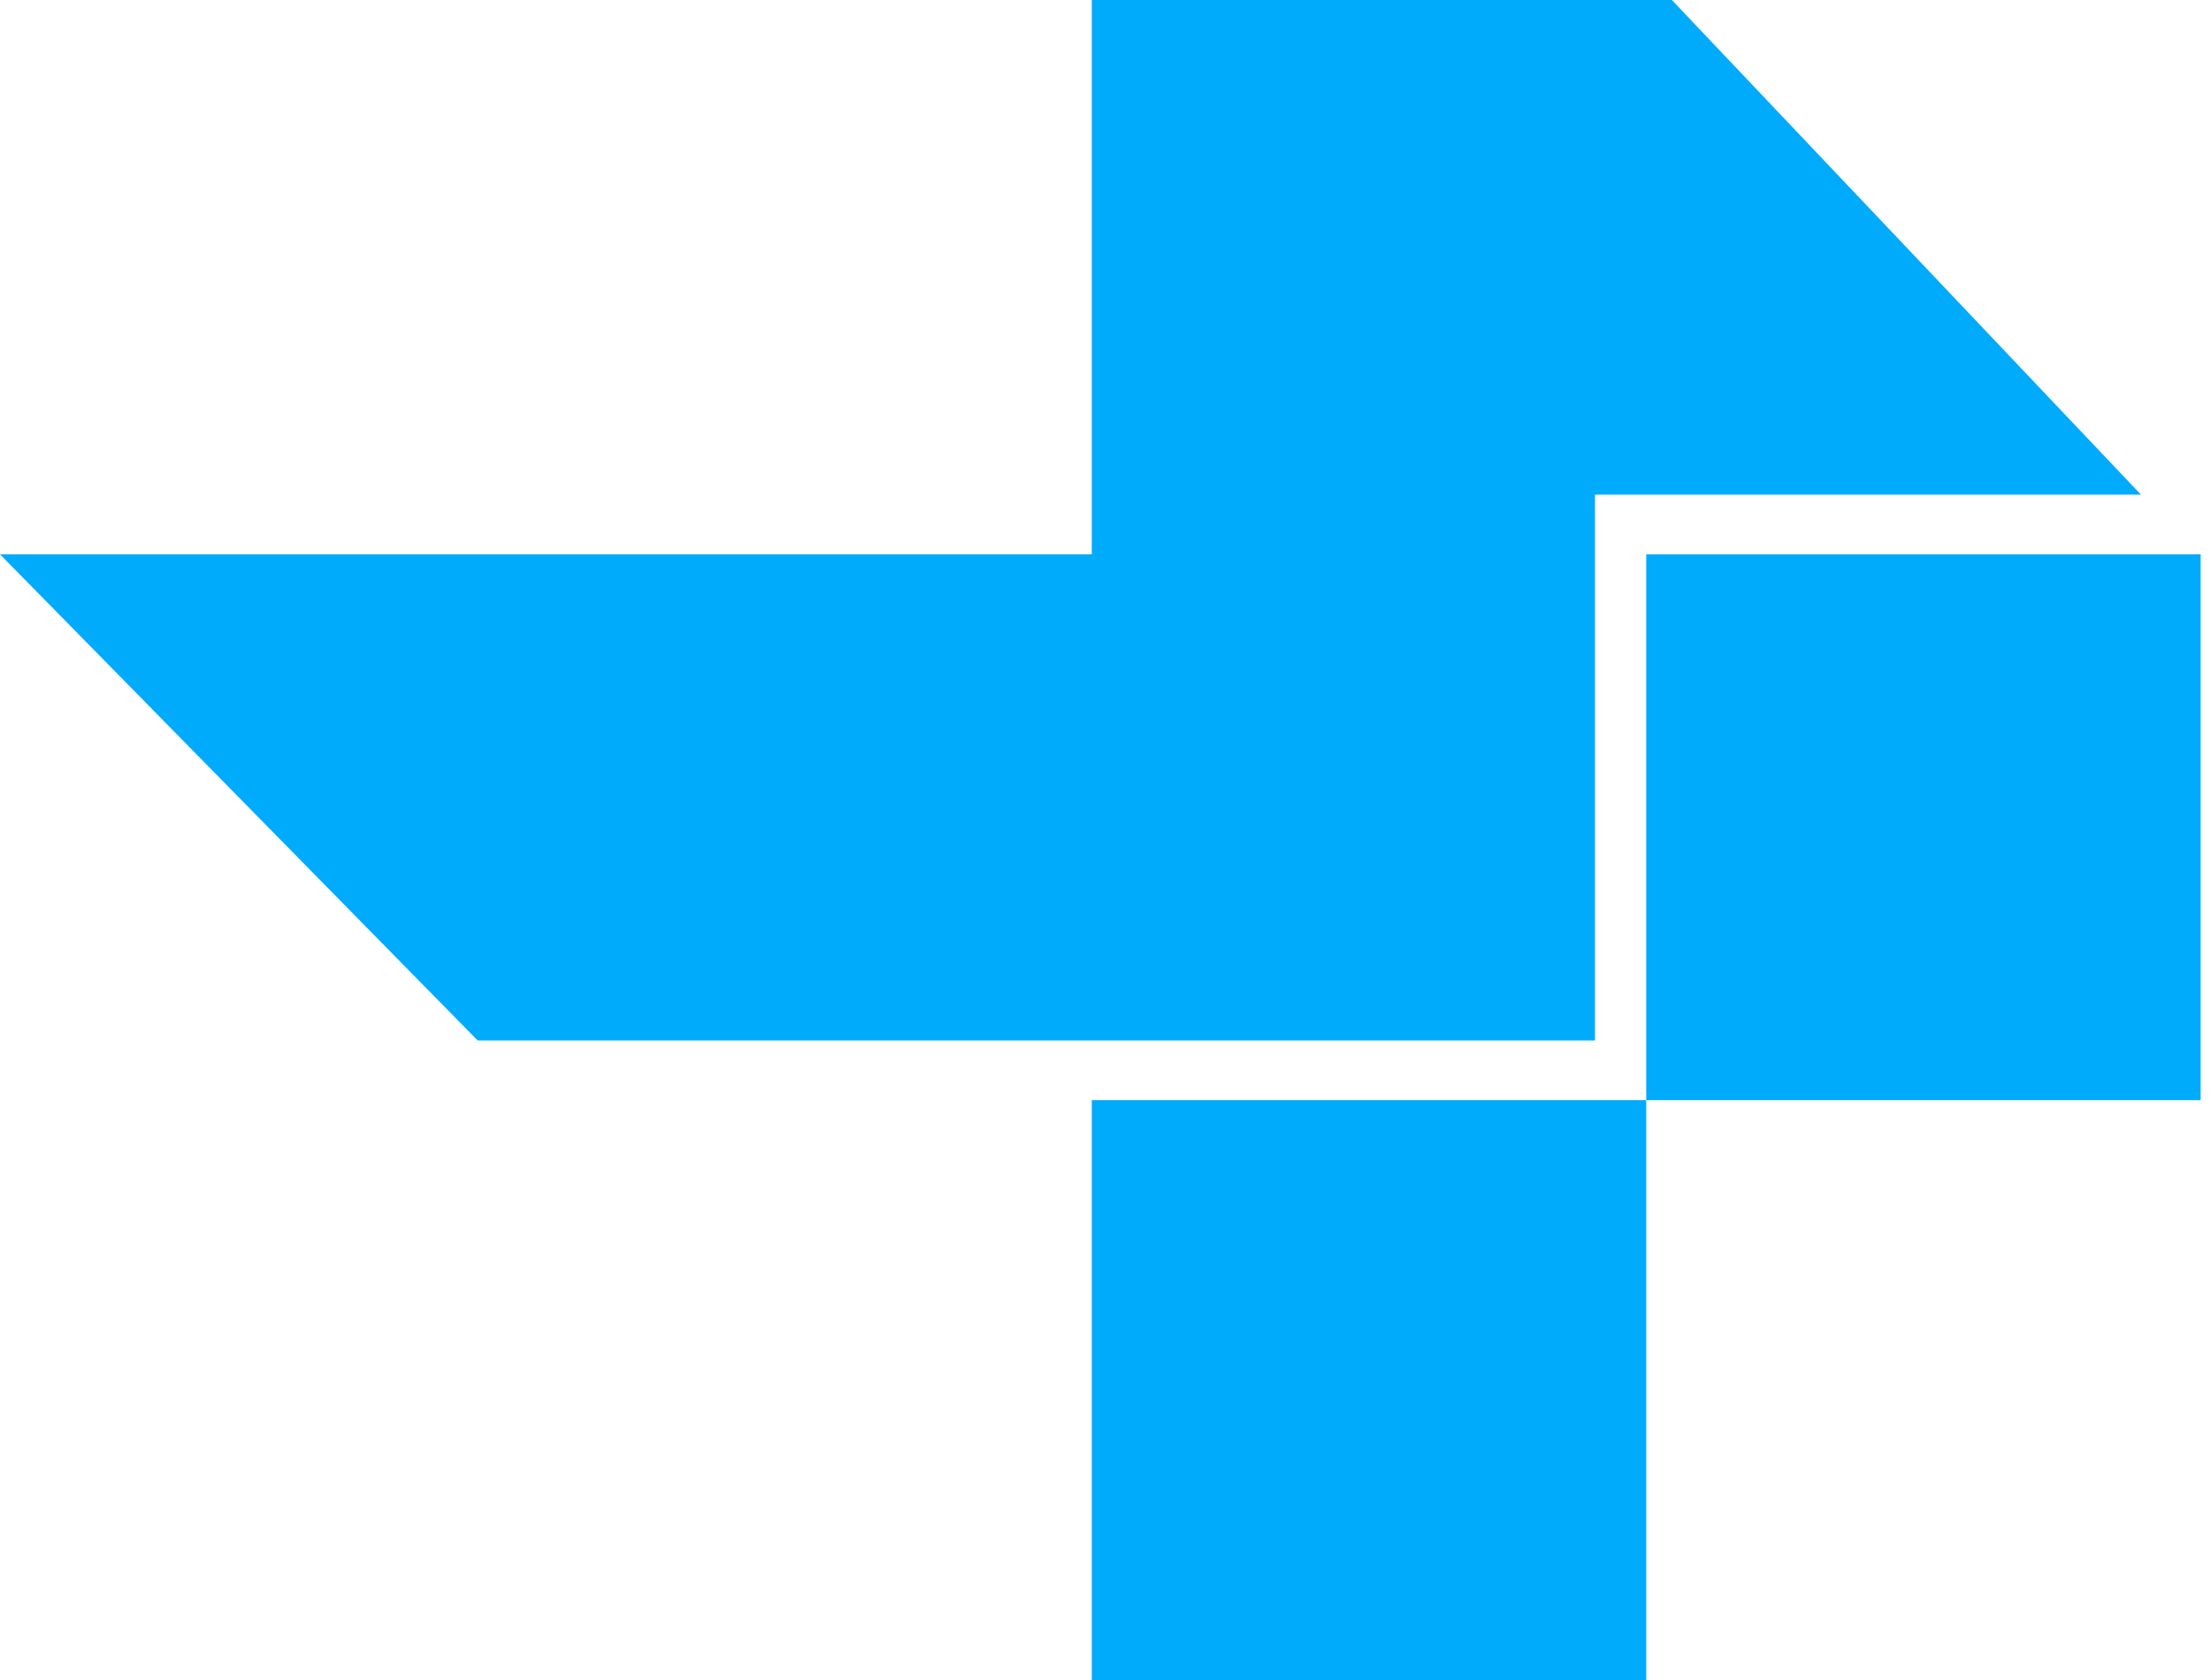 <svg width="25" height="19" viewBox="0 0 25 19" fill="none" xmlns="http://www.w3.org/2000/svg">
<path d="M12.345 12.442H18.614V6.269H24.883V12.442H18.614V19H12.345V12.442Z" fill="#00ABFB"/>
<path d="M12.345 6.269H0L5.401 11.767H18.035V5.594H24.208L18.904 0H12.345V6.269Z" fill="#00ABFB"/>
</svg>
